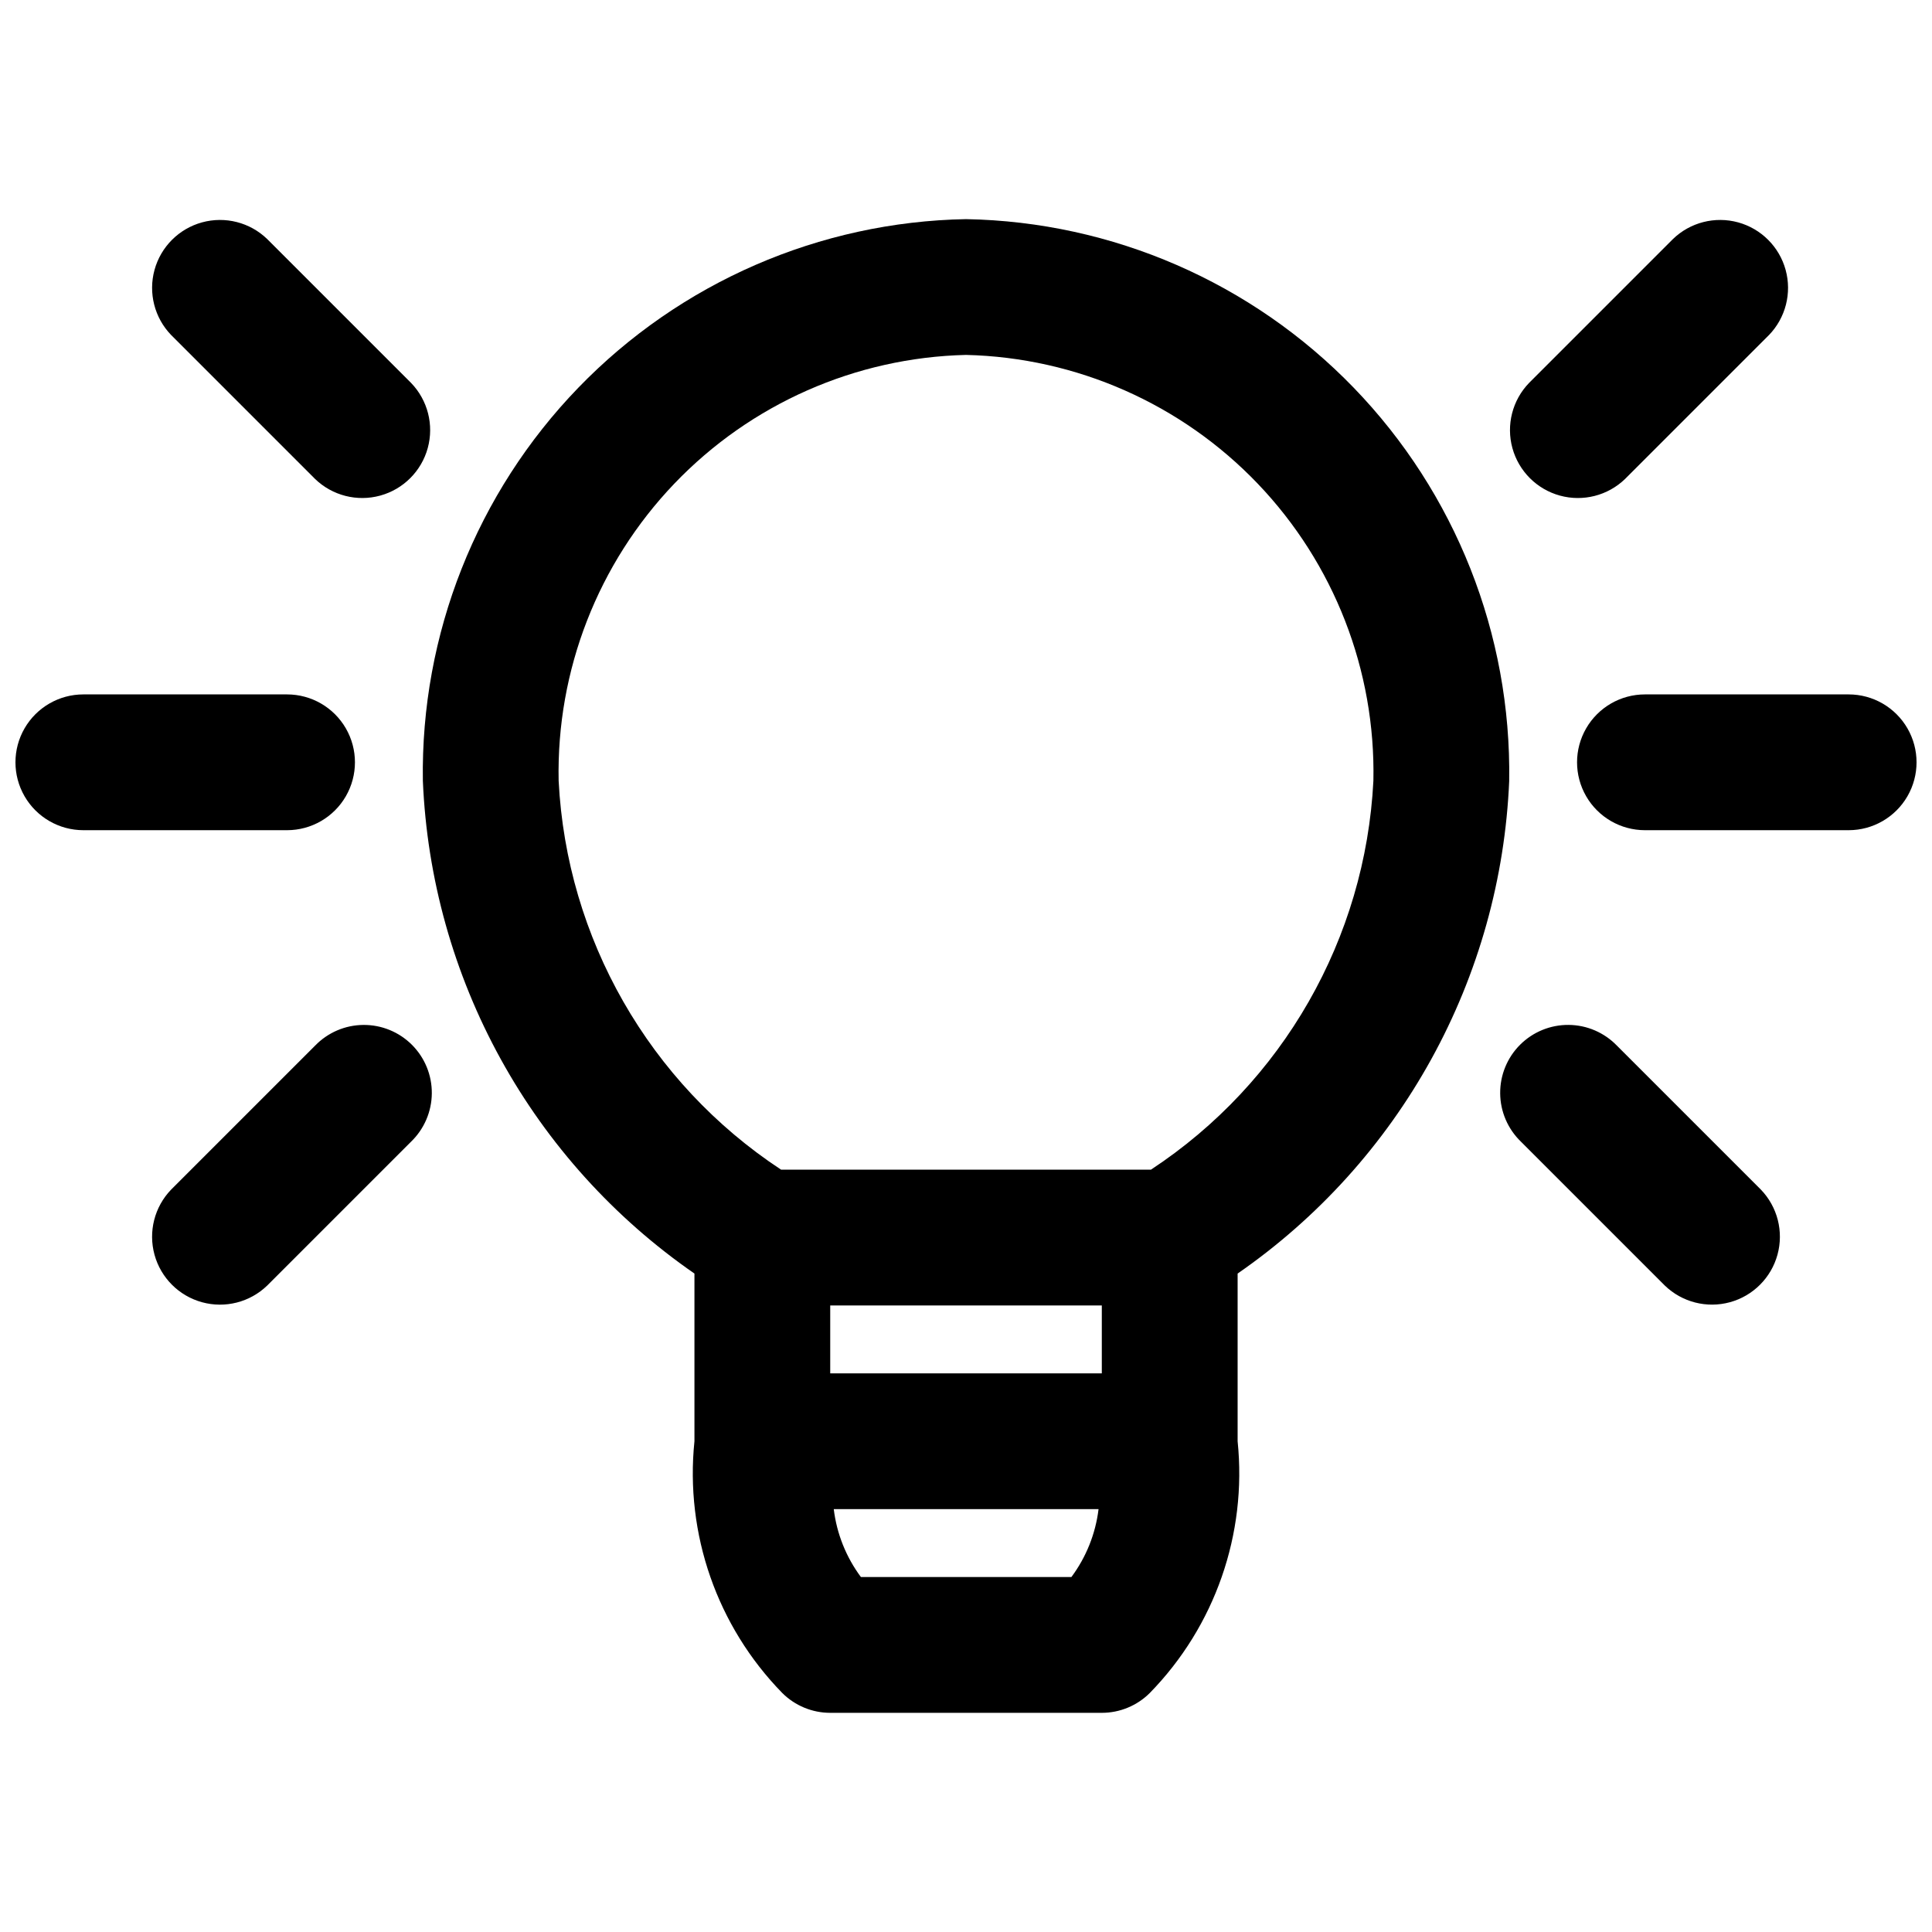 <?xml version="1.0" encoding="UTF-8"?>
<!-- The Best Svg Icon site in the world: iconSvg.co, Visit us! https://iconsvg.co -->
<svg width="800px" height="800px" version="1.1" viewBox="144 144 512 512" xmlns="http://www.w3.org/2000/svg">
 <defs>
  <clipPath id="b">
   <path d="m561 328h90.902v37h-90.902z"/>
  </clipPath>
  <clipPath id="a">
   <path d="m148.09 328h90.906v37h-90.906z"/>
  </clipPath>
 </defs>
 <path d="m227.5 421.11c3.356-3.473 7.961-5.453 12.789-5.492 4.824-0.043 9.465 1.855 12.879 5.269 3.41 3.41 5.309 8.051 5.269 12.879-0.043 4.824-2.023 9.434-5.492 12.785l-38.145 38.145h-0.004c-4.57 4.414-11.129 6.09-17.258 4.41-6.125-1.68-10.914-6.465-12.594-12.594-1.68-6.129-0.004-12.688 4.41-17.258z"/>
 <path d="m227.5 270.93c4.57 4.414 11.133 6.09 17.258 4.41 6.129-1.68 10.918-6.469 12.598-12.594 1.68-6.129 0.004-12.688-4.41-17.258l-38.148-38.148c-4.57-4.414-11.129-6.09-17.258-4.41-6.125 1.68-10.914 6.469-12.594 12.598-1.68 6.125-0.004 12.688 4.41 17.258z"/>
 <path d="m543.95 350.91c0.59-38.809-14.23-76.27-41.211-104.17-26.984-27.898-63.93-43.965-102.73-44.668-38.809 0.703-75.754 16.77-102.74 44.668-26.98 27.902-41.801 65.363-41.207 104.17 1.082 25.848 8.145 51.098 20.633 73.758s30.062 42.113 51.34 56.836v44.441c-2.527 24.586 5.996 49.023 23.262 66.703 3.375 3.375 7.953 5.269 12.723 5.269h71.973c4.773 0 9.348-1.895 12.723-5.269 17.27-17.68 25.793-42.117 23.266-66.703v-44.441c21.273-14.723 38.848-34.176 51.336-56.836 12.488-22.66 19.551-47.91 20.637-73.758zm-107.96 157.04h-71.973v-17.992h71.973zm-63.84 53.98c-3.922-5.269-6.402-11.473-7.195-17.992h70.172c-0.793 6.519-3.273 12.723-7.195 17.992zm76.867-107.96h-98.027c-34.941-23.008-56.832-61.281-58.945-103.06-0.602-29.27 10.422-57.582 30.656-78.738 20.238-21.152 48.035-33.422 77.305-34.117 29.266 0.695 57.062 12.965 77.301 34.117 20.234 21.156 31.262 49.469 30.656 78.738-2.113 41.781-24.004 80.055-58.945 103.06z"/>
 <path d="m587.36 207.34c4.57-4.414 11.129-6.09 17.258-4.41 6.125 1.68 10.914 6.469 12.594 12.598 1.68 6.125 0.004 12.688-4.41 17.258l-38.145 38.145c-4.57 4.414-11.133 6.09-17.258 4.41-6.129-1.68-10.918-6.469-12.598-12.594-1.68-6.129-0.004-12.688 4.41-17.258z"/>
 <path d="m585.2 484.69c4.57 4.414 11.129 6.09 17.258 4.41 6.129-1.68 10.914-6.465 12.594-12.594 1.68-6.129 0.004-12.688-4.41-17.258l-38.145-38.145c-3.356-3.473-7.961-5.453-12.785-5.492-4.828-0.043-9.469 1.855-12.883 5.269-3.41 3.41-5.309 8.051-5.266 12.879 0.039 4.824 2.019 9.434 5.492 12.785z"/>
 <g clip-path="url(#b)">
  <path d="m633.91 364.01h-53.98c-6.426 0-12.367-3.43-15.582-8.996s-3.215-12.426 0-17.992c3.215-5.566 9.156-8.996 15.582-8.996h53.98c6.43 0 12.367 3.43 15.582 8.996 3.215 5.566 3.215 12.426 0 17.992-3.215 5.566-9.152 8.996-15.582 8.996z"/>
 </g>
 <g clip-path="url(#a)">
  <path d="m220.07 364.01h-53.98c-6.426 0-12.367-3.43-15.582-8.996s-3.215-12.426 0-17.992c3.215-5.566 9.156-8.996 15.582-8.996h53.98c6.43 0 12.367 3.43 15.582 8.996 3.215 5.566 3.215 12.426 0 17.992-3.215 5.566-9.152 8.996-15.582 8.996z"/>
 </g>
</svg>